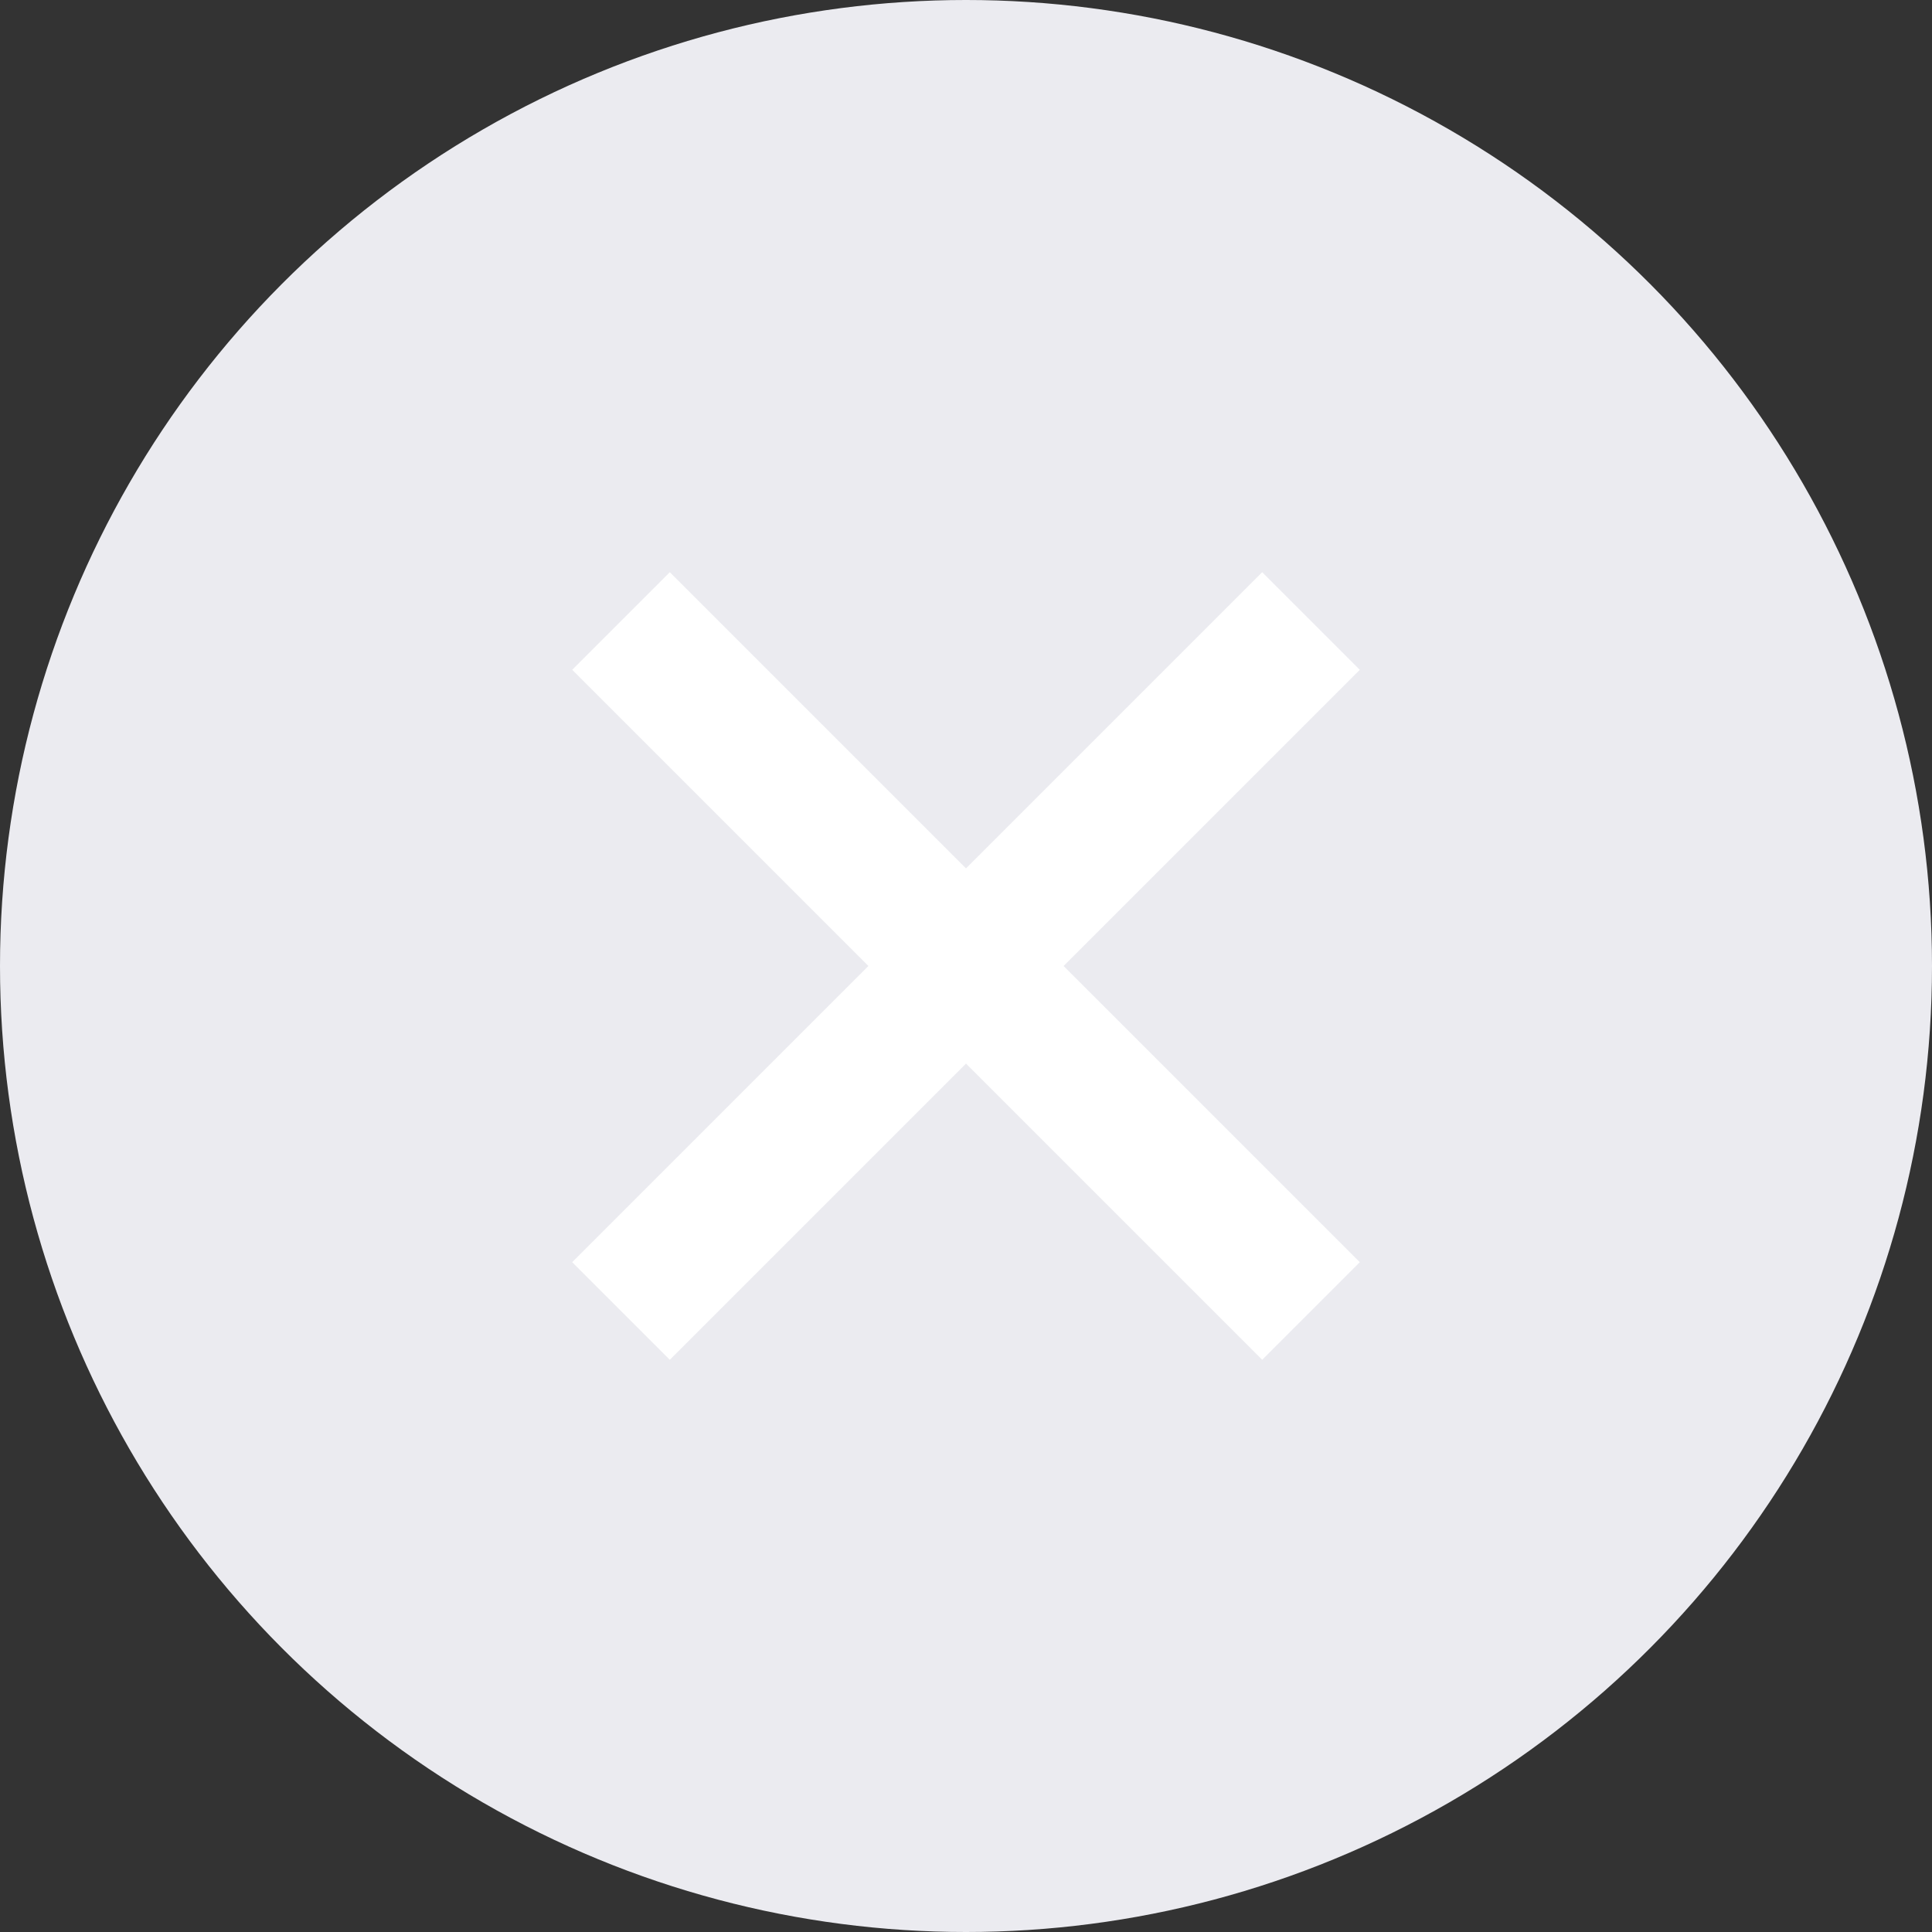 <svg xmlns="http://www.w3.org/2000/svg" width="70" height="70" viewBox="0 0 70 70"><rect x="0" y="0" width="70" height="70" fill="#333333" stroke="none"/><g id="icon_empty" transform="translate(-1076 -680)"><circle id="타원_269" data-name="타원 269" cx="35" cy="35" r="35" transform="translate(1076 680)" fill="#ebebf0"/><line id="선_654" data-name="선 654" x1="25" y2="25" transform="translate(1098.5 702.5)" fill="none" stroke="#fff" stroke-width="5"/><line id="선_655" data-name="선 655" x2="25" y2="25" transform="translate(1098.5 702.5)" fill="none" stroke="#fff" stroke-width="5"/></g></svg>